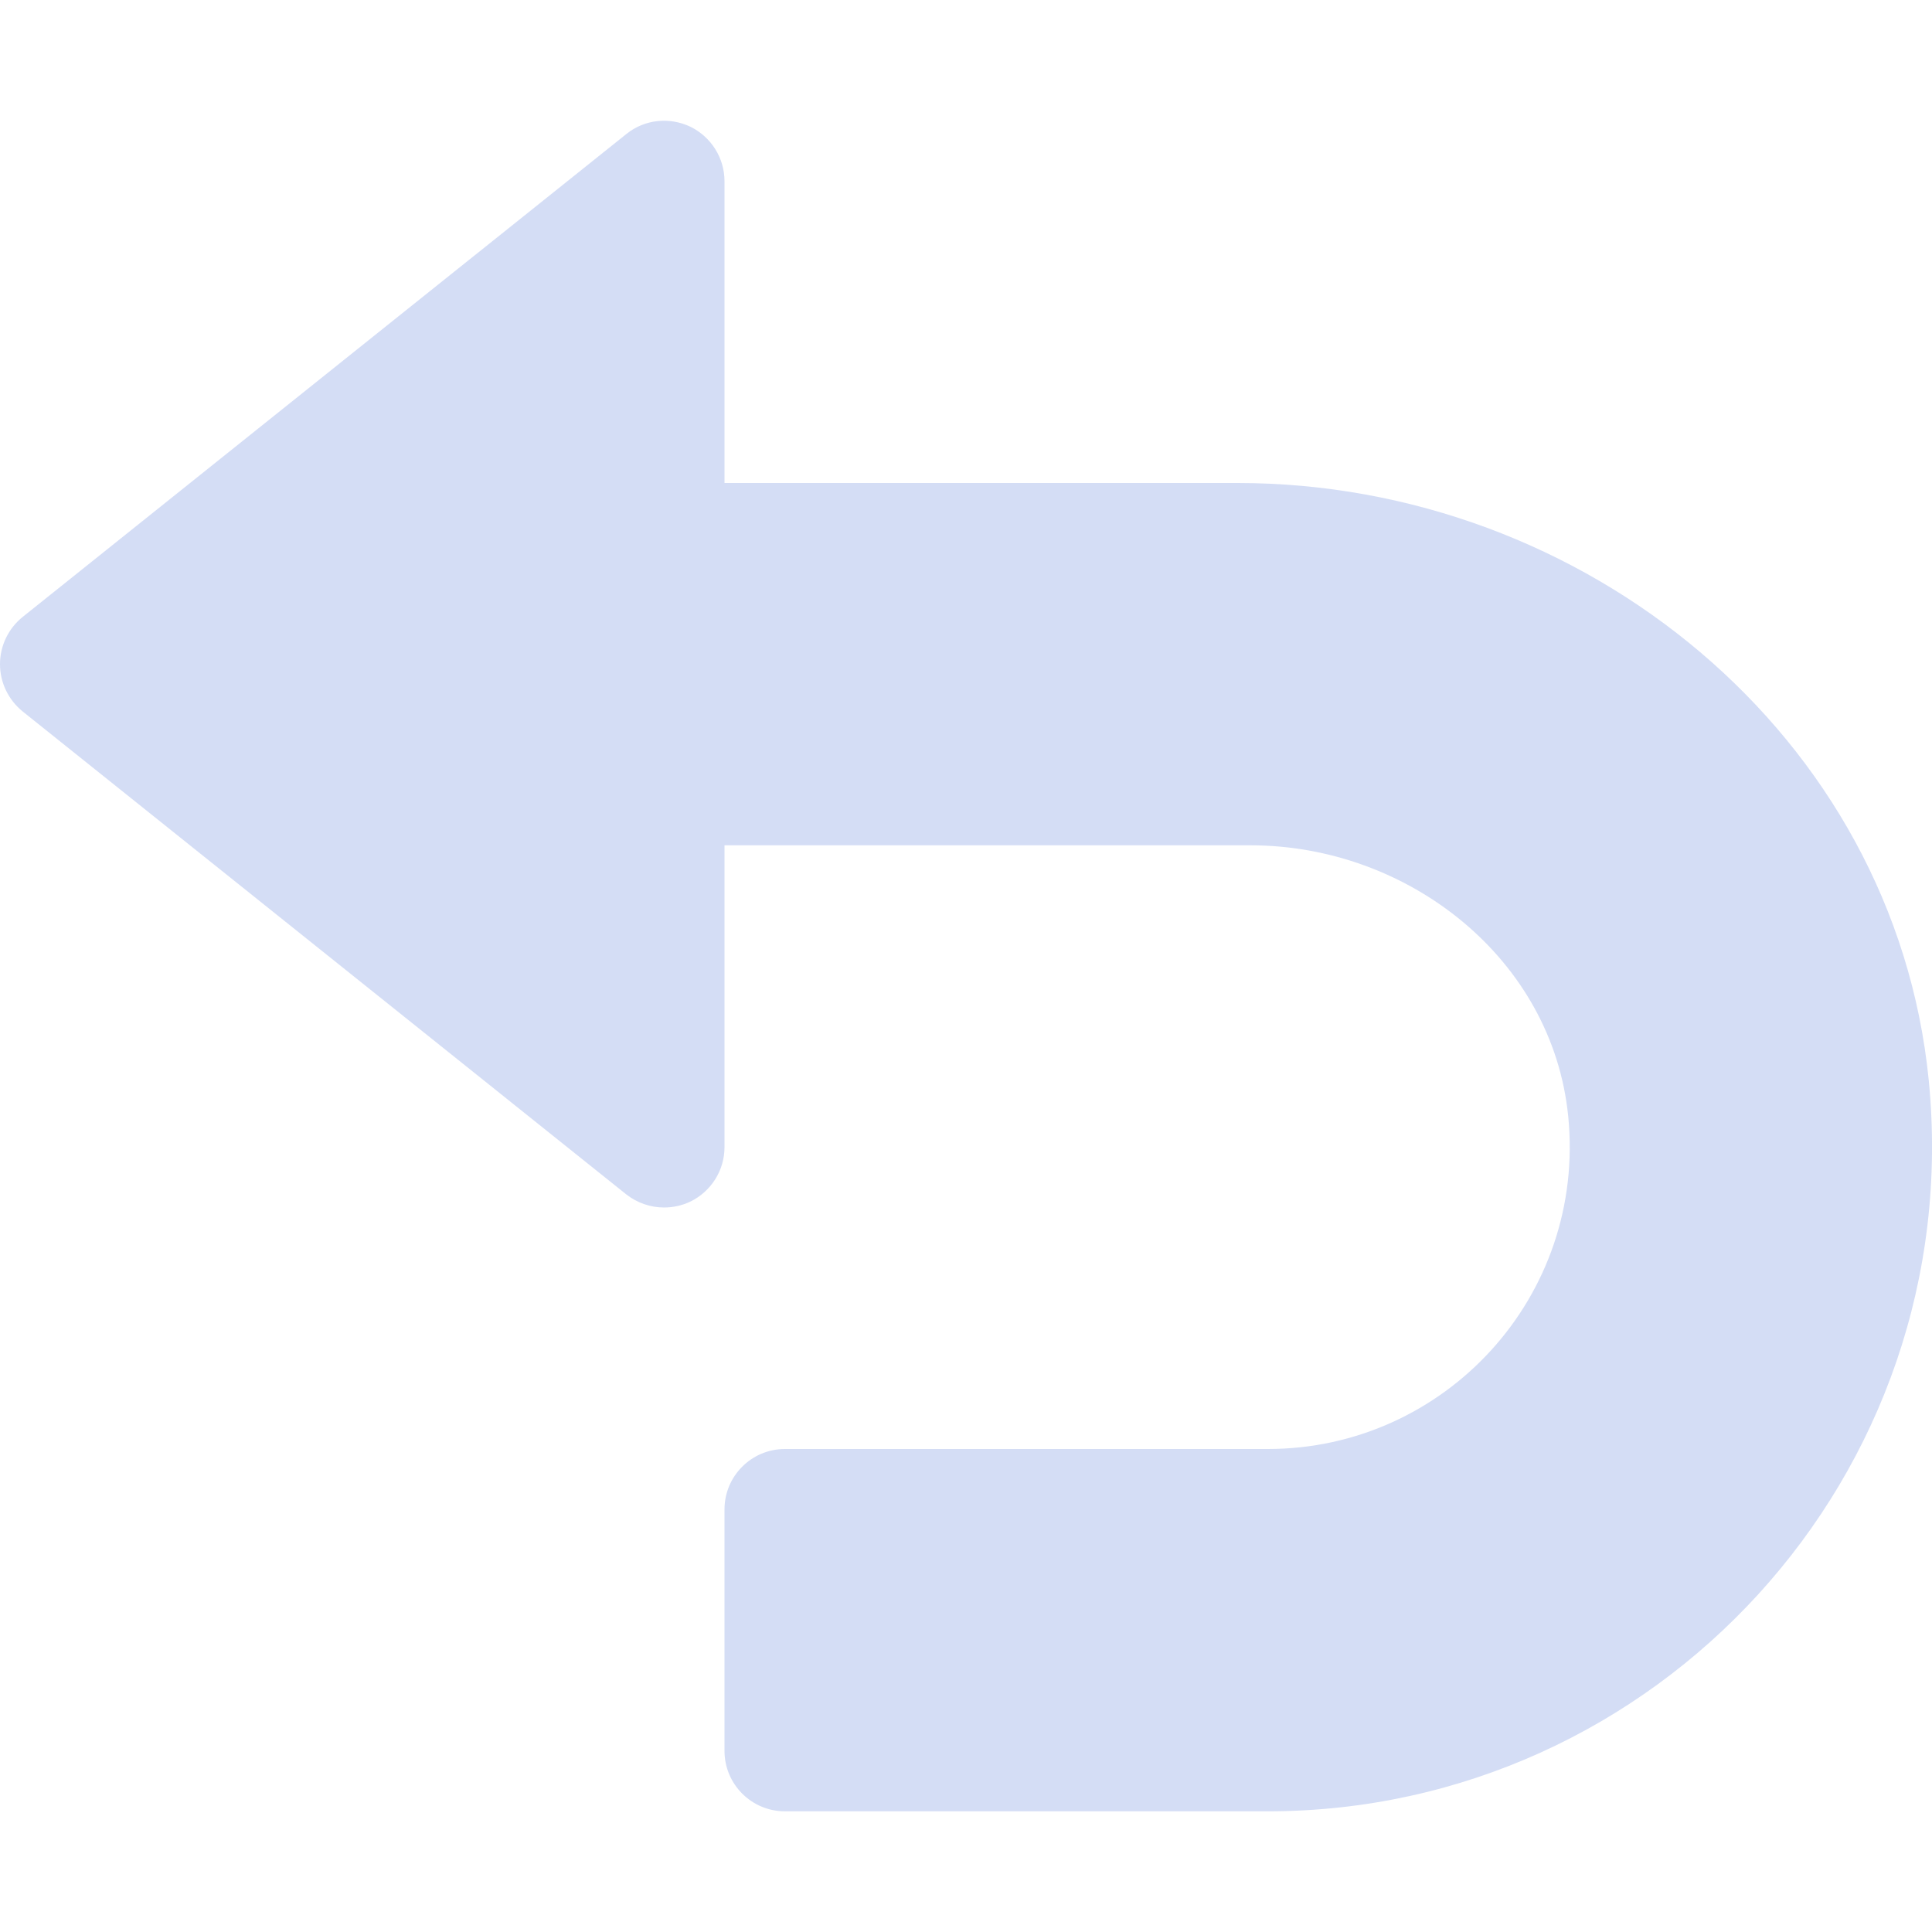 <svg width="19" height="19" viewBox="0 0 19 19" fill="none" xmlns="http://www.w3.org/2000/svg">
<path d="M18.968 10.623C18.631 7.231 15.58 4.75 12.172 4.75H7.125V1.782C7.125 1.554 6.994 1.346 6.789 1.246C6.582 1.148 6.339 1.174 6.161 1.317L0.223 6.067C0.082 6.181 0 6.351 0 6.532C0 6.712 0.082 6.882 0.222 6.996L6.159 11.746C6.267 11.831 6.399 11.875 6.531 11.875C6.619 11.875 6.707 11.856 6.789 11.817C6.994 11.717 7.125 11.51 7.125 11.282V8.313H12.297C13.851 8.313 15.266 9.429 15.422 10.974C15.601 12.751 14.208 14.25 12.469 14.25H7.719C7.391 14.25 7.125 14.516 7.125 14.844V17.219C7.125 17.547 7.391 17.813 7.719 17.813H12.469C16.284 17.813 19.351 14.515 18.968 10.623Z" fill="#D4DDF5"/>
</svg>
